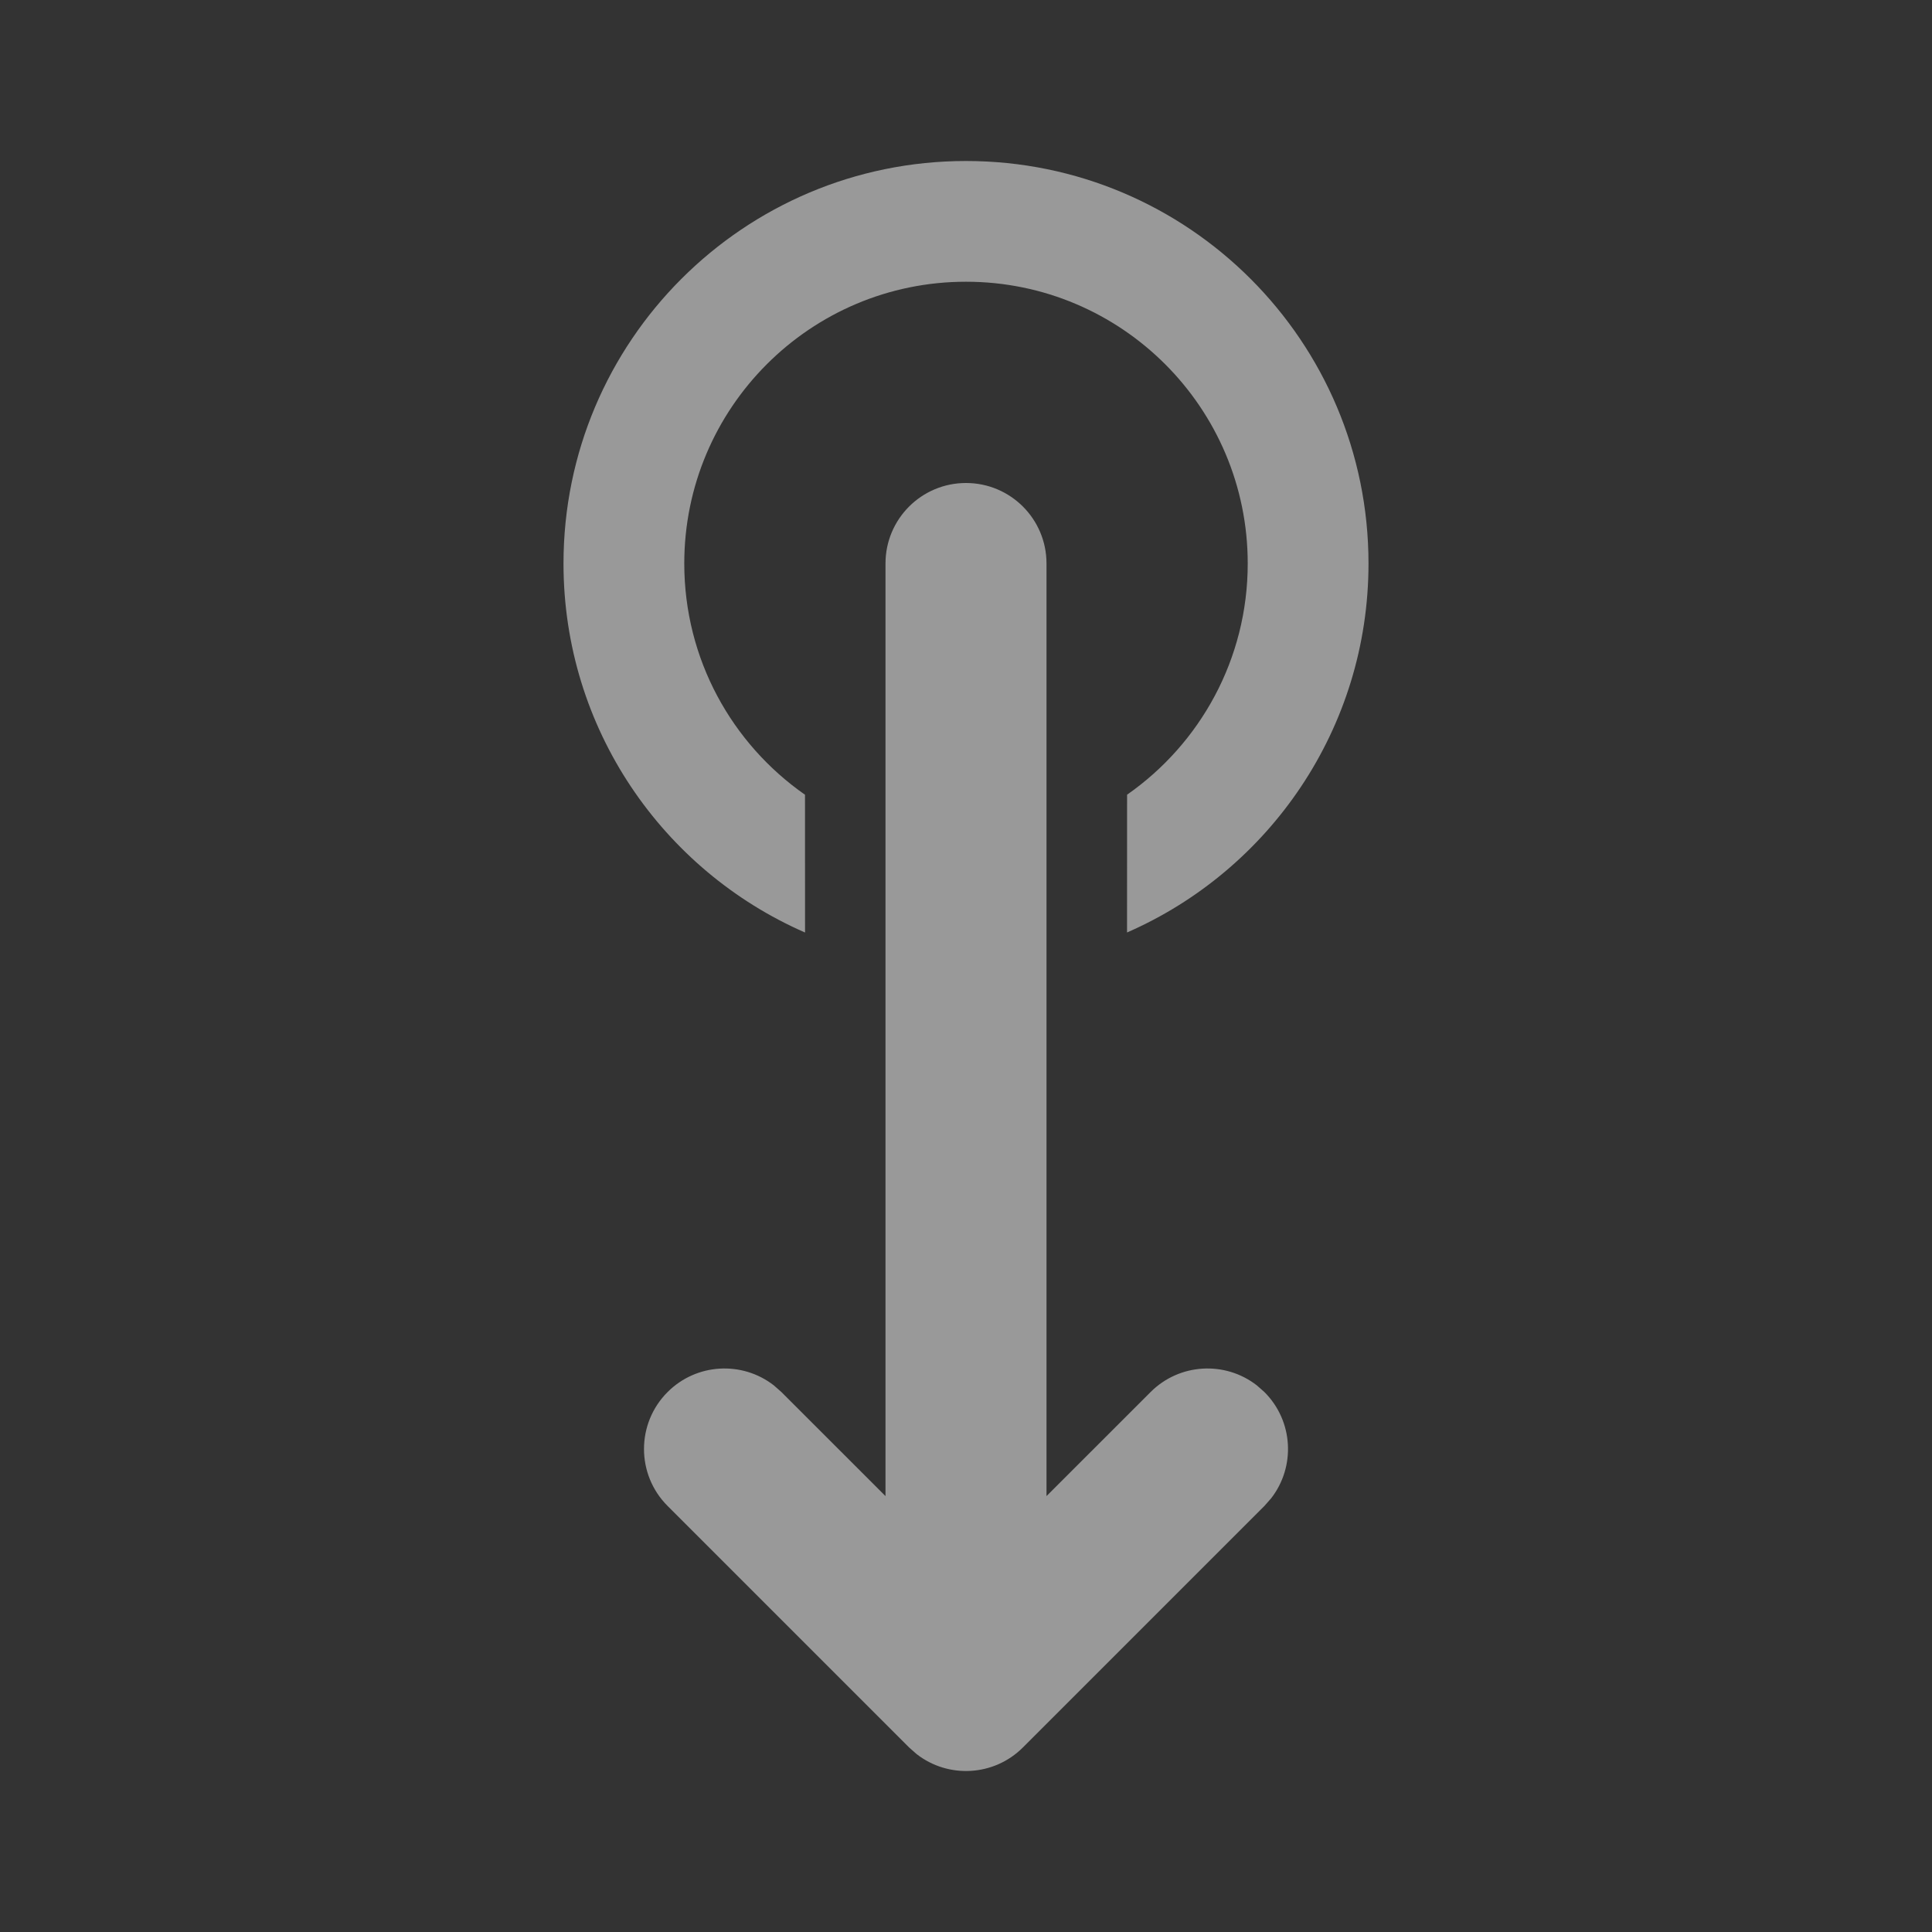 <svg width="45" height="45" viewBox="0 0 45 45" fill="none" xmlns="http://www.w3.org/2000/svg">
<rect x="0" y="0" width="45" height="45" fill="#333333" stroke="none"/>
<g opacity="0.5">
<path d="M22.5 11.25C23.536 11.25 24.375 12.089 24.375 13.125V34.847L26.799 32.424C27.475 31.748 28.539 31.696 29.274 32.268L29.451 32.424C30.127 33.1 30.179 34.164 29.607 34.899L29.451 35.076L23.826 40.701C23.15 41.377 22.086 41.429 21.351 40.857L21.174 40.701L15.549 35.076C14.817 34.344 14.817 33.156 15.549 32.424C16.225 31.748 17.289 31.696 18.024 32.268L18.201 32.424L20.625 34.847V13.125C20.625 12.089 21.464 11.25 22.5 11.25ZM22.5 3.75C27.678 3.75 31.875 7.947 31.875 13.125C31.875 16.969 29.562 20.273 26.251 21.719L26.252 18.51C27.951 17.324 29.062 15.354 29.062 13.125C29.062 9.501 26.124 6.562 22.5 6.562C18.876 6.562 15.938 9.501 15.938 13.125C15.938 15.355 17.05 17.325 18.75 18.511L18.751 21.72C15.439 20.274 13.125 16.97 13.125 13.125C13.125 7.947 17.322 3.75 22.5 3.75Z" fill="white"/>
</g>
</svg>
